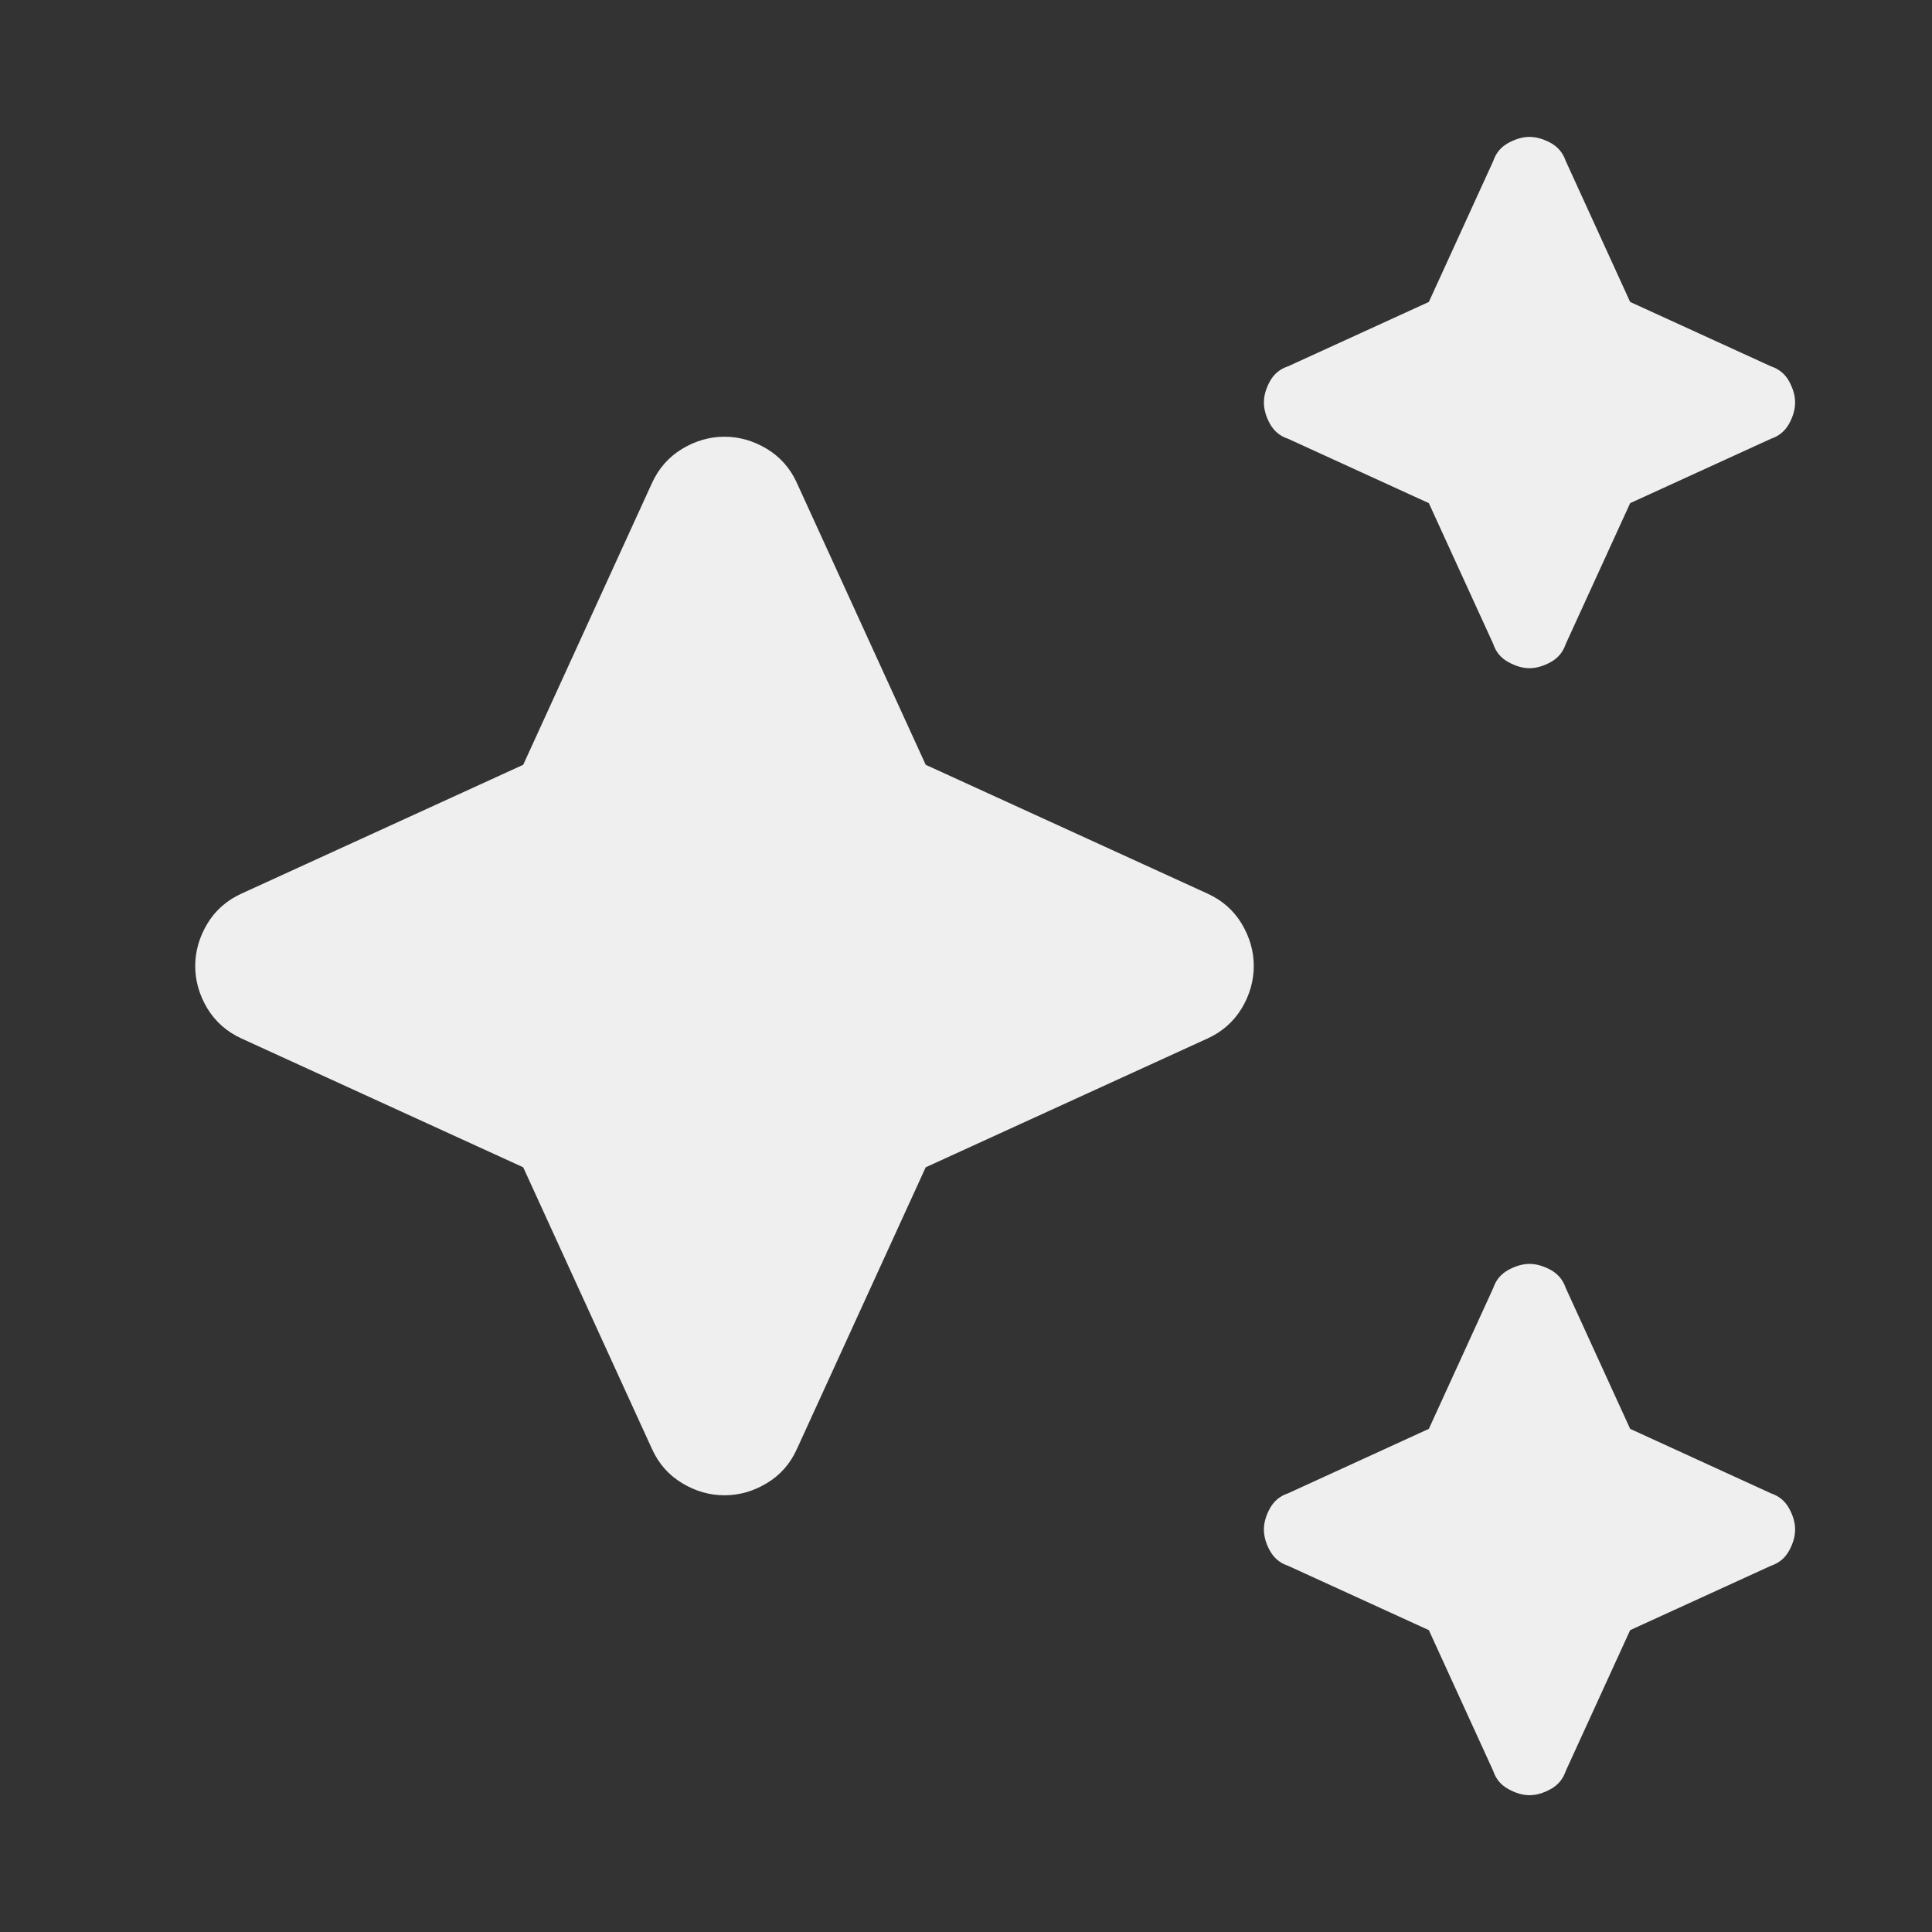 <svg width="21" height="21" viewBox="0 0 21 21" fill="none" xmlns="http://www.w3.org/2000/svg">
<rect x="0" y="0" width="21" height="21" fill="#333333" stroke="none"/>
<path d="M16.625 7.263C16.552 7.263 16.476 7.241 16.396 7.197C16.315 7.153 16.26 7.088 16.231 7L15.531 5.469L14 4.769C13.912 4.74 13.847 4.685 13.803 4.605C13.759 4.525 13.738 4.448 13.738 4.375C13.738 4.302 13.759 4.226 13.803 4.145C13.847 4.065 13.912 4.011 14 3.982L15.531 3.282L16.231 1.75C16.26 1.663 16.315 1.597 16.396 1.553C16.476 1.51 16.552 1.488 16.625 1.488C16.698 1.488 16.775 1.51 16.855 1.553C16.935 1.597 16.989 1.663 17.019 1.75L17.719 3.282L19.25 3.982C19.337 4.011 19.403 4.065 19.447 4.145C19.491 4.226 19.512 4.302 19.512 4.375C19.512 4.448 19.491 4.525 19.447 4.605C19.403 4.685 19.337 4.74 19.25 4.769L17.719 5.469L17.019 7C16.989 7.088 16.935 7.153 16.855 7.197C16.775 7.241 16.698 7.263 16.625 7.263ZM16.625 19.513C16.552 19.513 16.476 19.491 16.396 19.447C16.315 19.403 16.26 19.338 16.231 19.25L15.531 17.719L14 17.019C13.912 16.99 13.847 16.935 13.803 16.855C13.759 16.775 13.738 16.698 13.738 16.625C13.738 16.552 13.759 16.476 13.803 16.396C13.847 16.316 13.912 16.261 14 16.232L15.531 15.531L16.231 14C16.26 13.913 16.315 13.847 16.396 13.803C16.476 13.76 16.552 13.738 16.625 13.738C16.698 13.738 16.775 13.76 16.855 13.803C16.935 13.847 16.989 13.913 17.019 14L17.719 15.531L19.25 16.232C19.337 16.261 19.403 16.316 19.447 16.396C19.491 16.476 19.512 16.552 19.512 16.625C19.512 16.698 19.491 16.775 19.447 16.855C19.403 16.935 19.337 16.99 19.25 17.019L17.719 17.719L17.019 19.25C16.989 19.338 16.935 19.403 16.855 19.447C16.775 19.491 16.698 19.513 16.625 19.513ZM7.875 16.253C7.715 16.253 7.561 16.21 7.416 16.122C7.27 16.035 7.16 15.911 7.087 15.75L5.687 12.688L2.625 11.288C2.465 11.215 2.341 11.105 2.253 10.96C2.166 10.814 2.122 10.661 2.122 10.5C2.122 10.34 2.166 10.187 2.253 10.041C2.341 9.895 2.465 9.786 2.625 9.713L5.687 8.313L7.087 5.25C7.16 5.09 7.27 4.966 7.416 4.878C7.561 4.791 7.715 4.747 7.875 4.747C8.035 4.747 8.188 4.791 8.334 4.878C8.48 4.966 8.59 5.09 8.662 5.25L10.062 8.313L13.125 9.713C13.285 9.786 13.409 9.895 13.497 10.041C13.584 10.187 13.628 10.34 13.628 10.5C13.628 10.661 13.584 10.814 13.497 10.96C13.409 11.105 13.285 11.215 13.125 11.288L10.062 12.688L8.662 15.75C8.59 15.911 8.48 16.035 8.334 16.122C8.188 16.21 8.035 16.253 7.875 16.253Z" fill="#EFEFEF"/>
</svg>
